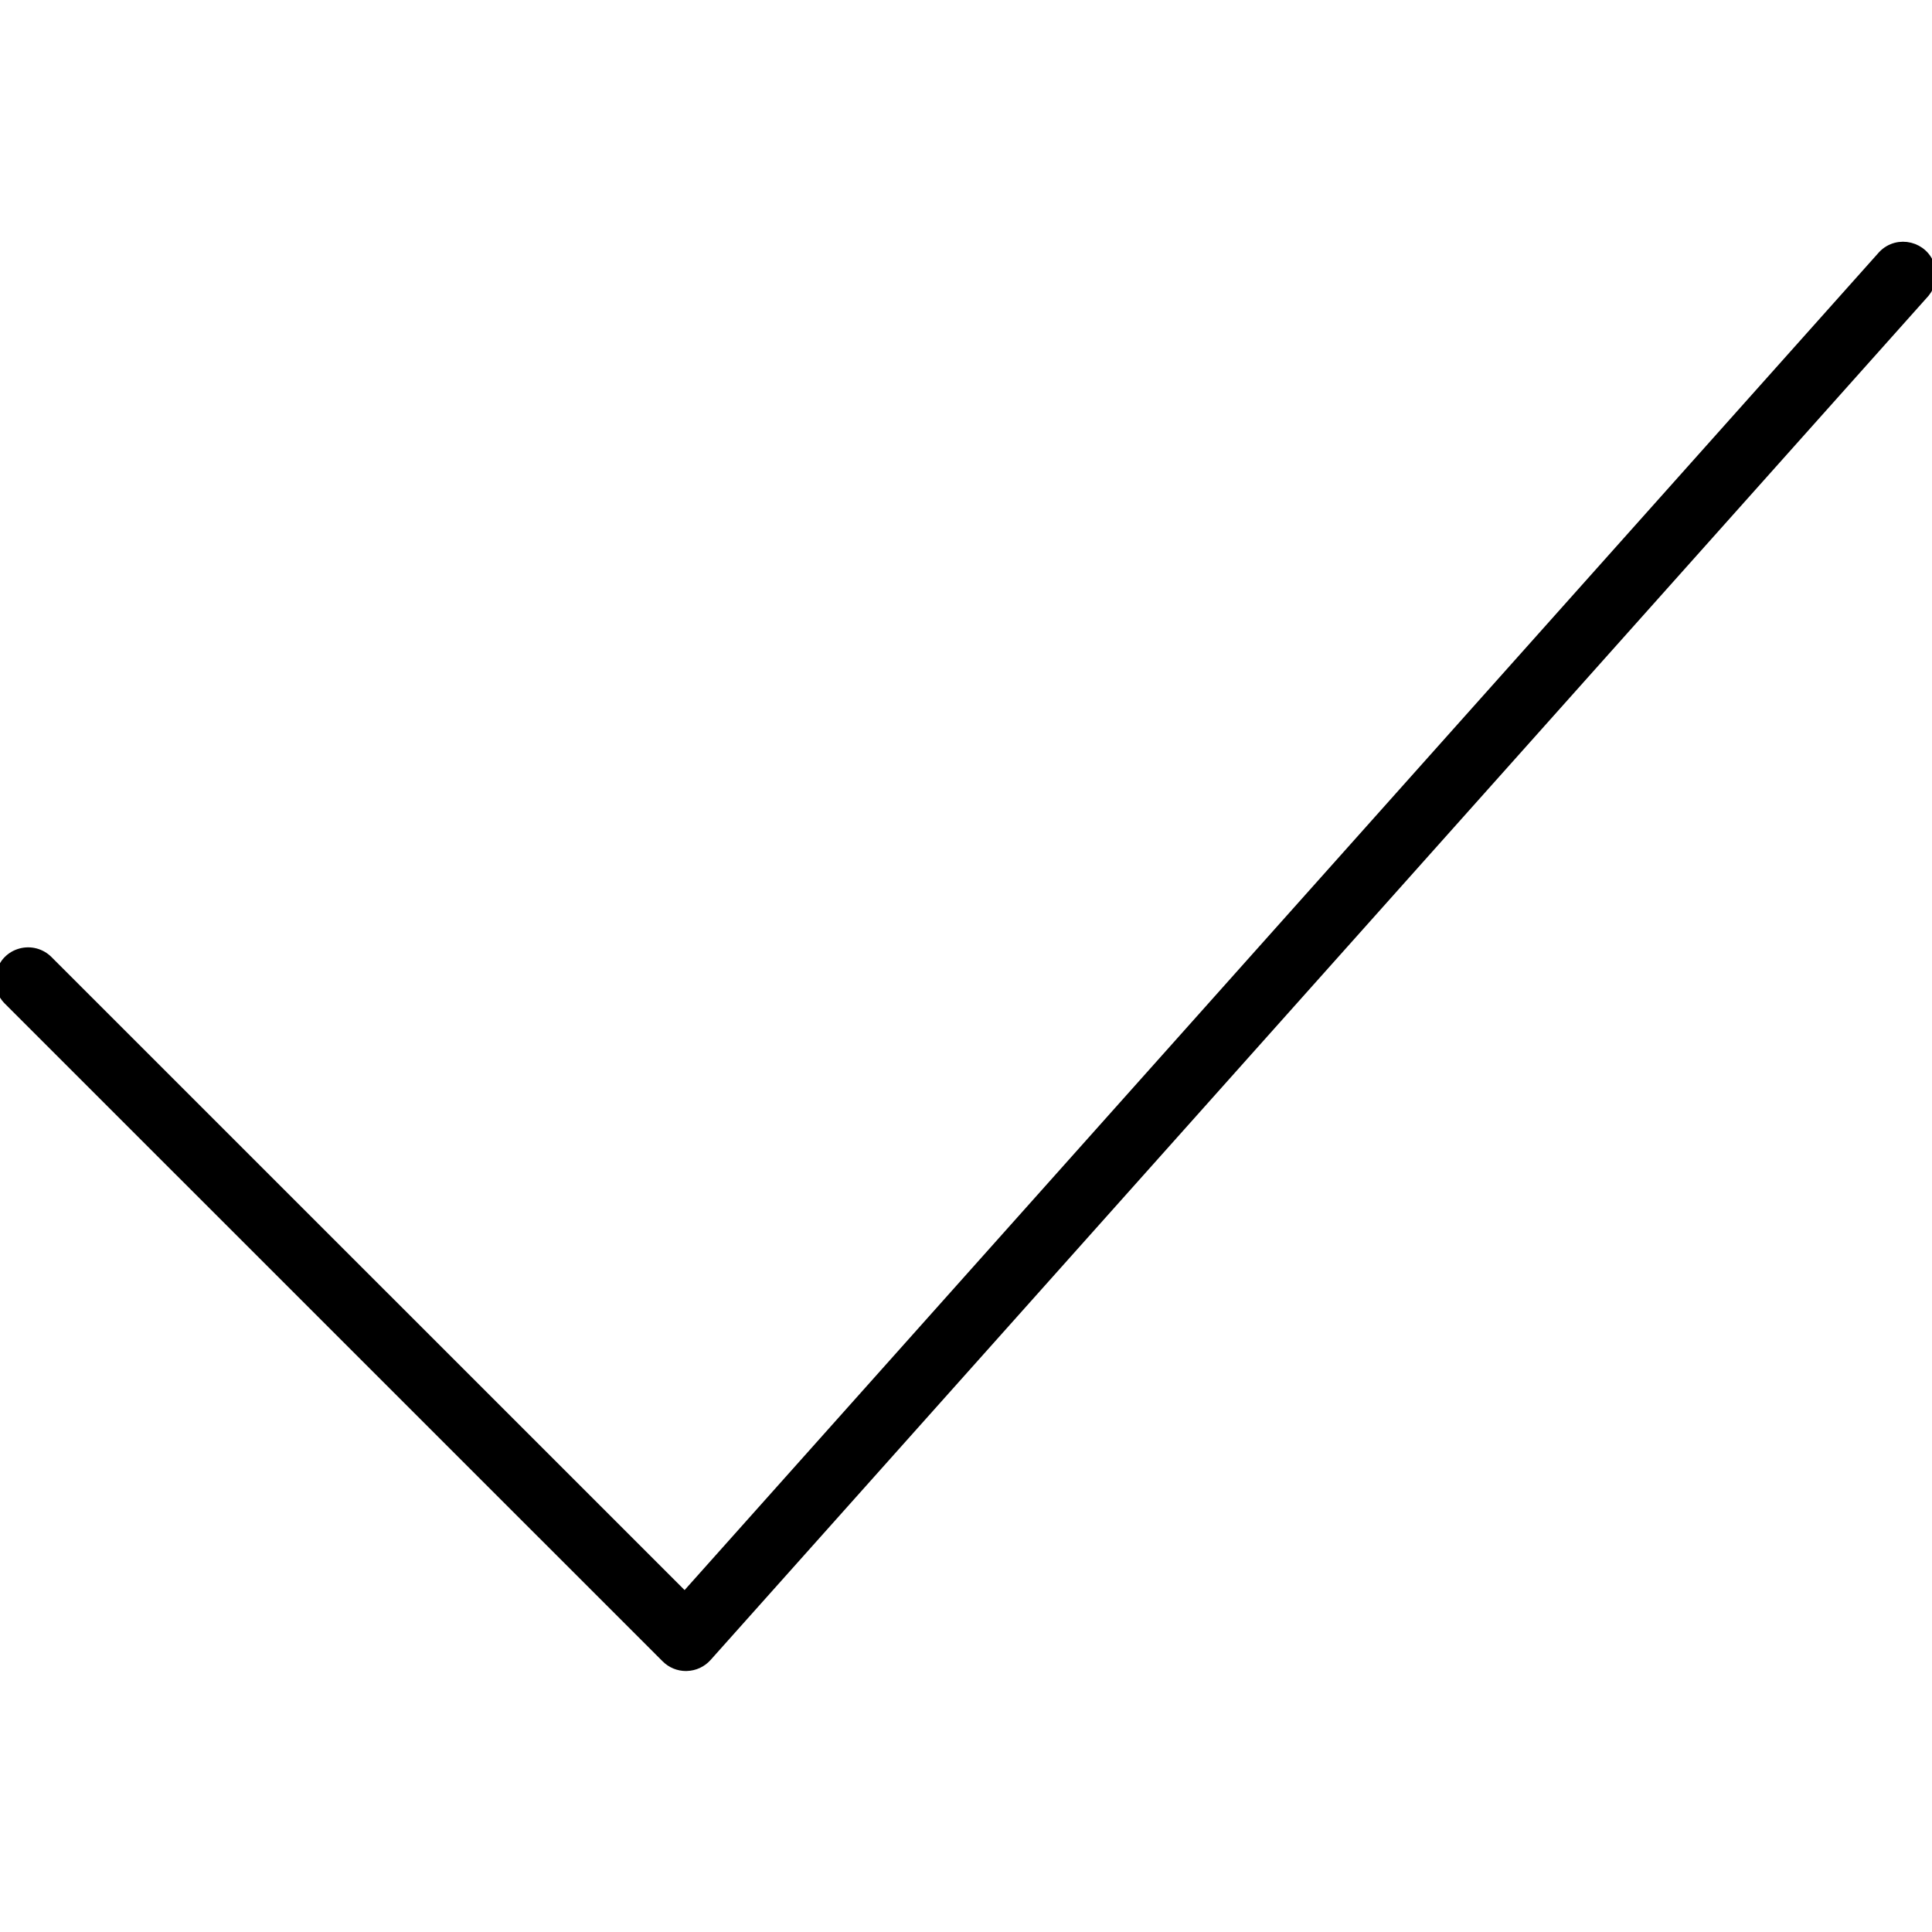 <?xml version="1.0" encoding="UTF-8"?> <svg xmlns="http://www.w3.org/2000/svg" viewBox="0 0 100.00 100.00" data-guides="{&quot;vertical&quot;:[],&quot;horizontal&quot;:[]}"><path fill="url(#tSvgGradient4b040f6f7f)" stroke="url(#tSvgGradient481479f59c)" fill-opacity="1" stroke-width="0.5" stroke-opacity="1" color="rgb(51, 51, 51)" fill-rule="evenodd" id="tSvg11d43388e98" title="Path 4" d="M35.506 86.242C35.12 86.242 34.749 86.089 34.476 85.815C23.126 74.467 11.777 63.119 0.427 51.771C-0.366 50.978 -0.004 49.625 1.079 49.334C1.582 49.2 2.118 49.343 2.486 49.711C13.472 60.696 24.459 71.681 35.445 82.666C56.116 59.513 76.786 36.361 97.457 13.208C98.237 12.401 99.598 12.74 99.907 13.819C100.04 14.28 99.936 14.777 99.631 15.148C78.618 38.683 57.606 62.219 36.593 85.754C36.326 86.053 35.948 86.229 35.547 86.24C35.534 86.242 35.519 86.242 35.506 86.242Z"></path><defs><linearGradient id="tSvgGradient4b040f6f7f" x1="53.433" x2="46.53" y1="86.154" y2="12.849" color="rgb(51, 51, 51)" fill="rgb(0, 0, 0)" gradientUnits="userSpaceOnUse" gradientTransform=""><stop offset="0" stop-color="hsl(147.708,22.41%,22.75%)" stop-opacity="1" transform="translate(-5950, -4950)"></stop><stop offset="1" stop-color="hsl(85.716,100%,72.55%)" stop-opacity="1" transform="translate(-5950, -4950)"></stop></linearGradient><linearGradient id="tSvgGradient481479f59c" x1="-5896.56" x2="-5903.464" y1="-4863.878" y2="-4937.183" color="rgb(51, 51, 51)" fill="rgb(0, 0, 0)" gradientUnits="userSpaceOnUse" gradientTransform=""><stop offset="0" stop-color="hsl(85.716,100%,72.55%)" stop-opacity="1" transform="translate(-5950, -4950)"></stop><stop offset="1" stop-color="hsl(85.716,100%,72.55%)" stop-opacity="1" transform="translate(-5950, -4950)"></stop></linearGradient></defs></svg> 